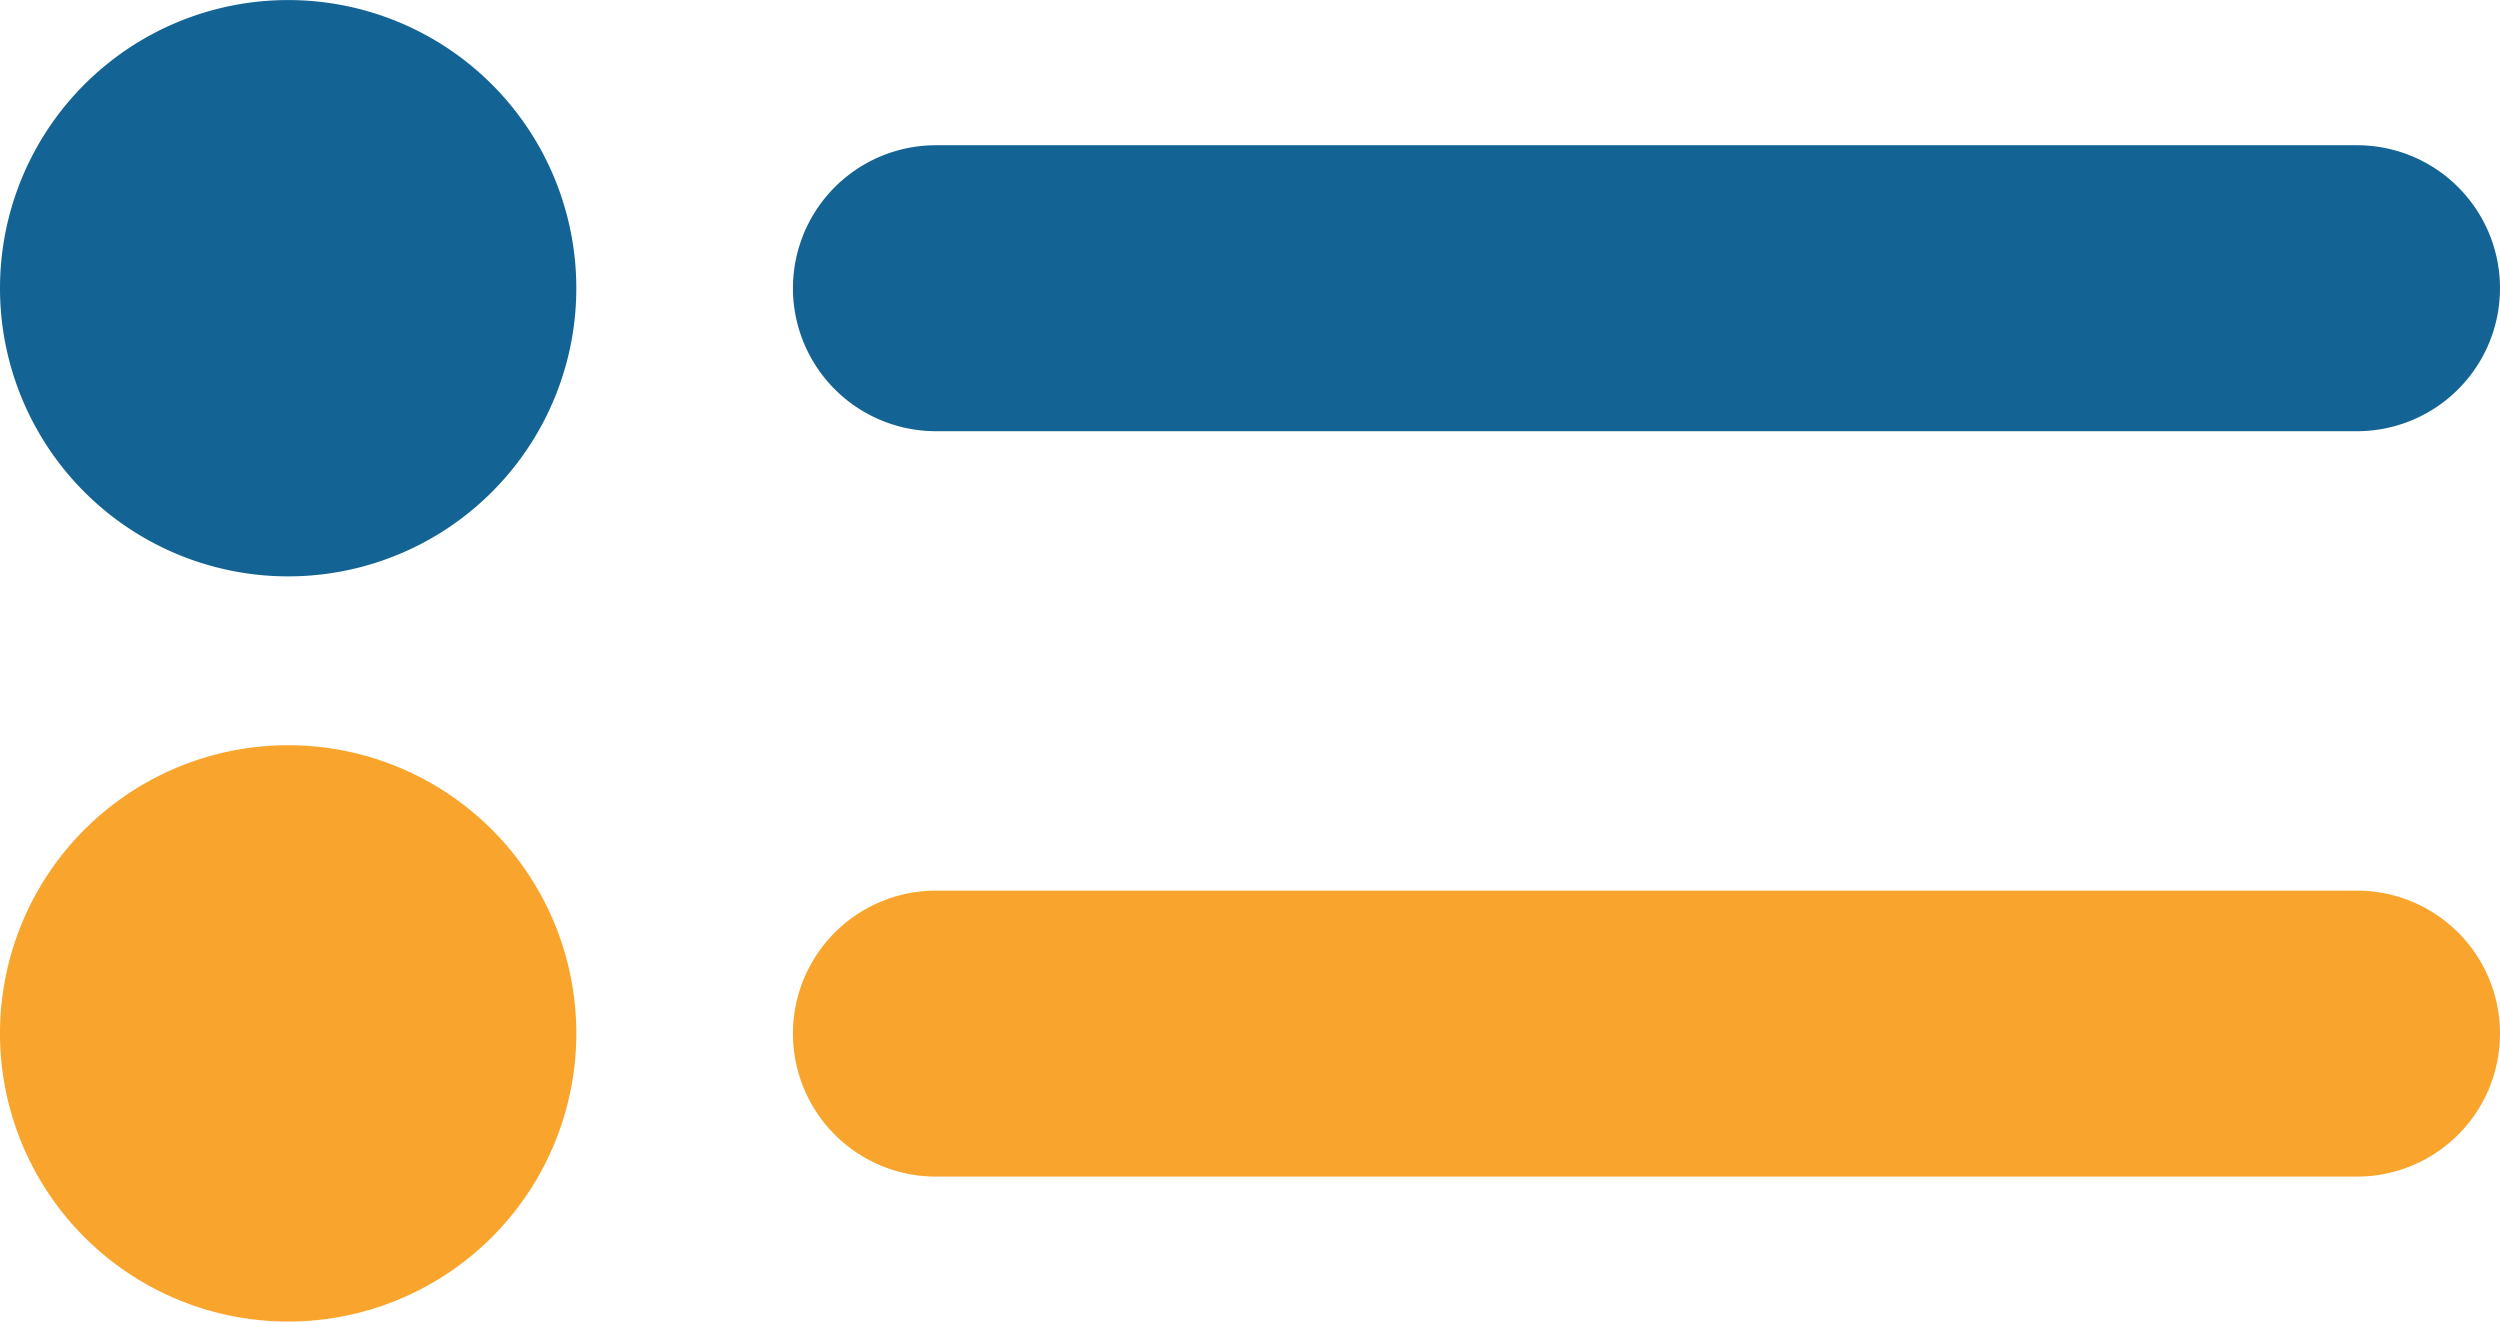 <svg xmlns="http://www.w3.org/2000/svg" width="43.379" height="22.931" viewBox="0 0 43.379 22.931">
  <g id="Group_12486" data-name="Group 12486" transform="translate(11275.124 4537.649)">
    <path id="Path_35064" data-name="Path 35064" d="M920.876,87.352h0a5,5,0,1,1,5-5,5,5,0,0,1-5,5" transform="translate(-12191 -4615)" fill="#136494"/>
    <path id="Path_35065" data-name="Path 35065" d="M1026.446,97.592h-24.658a2.481,2.481,0,0,1,0-4.962h24.658a2.481,2.481,0,0,1,0,4.962" transform="translate(-12260.672 -4627.759)" fill="#136494"/>
    <path id="Path_35066" data-name="Path 35066" d="M920.876,165.756h0a5,5,0,1,1,5-5,5,5,0,0,1-5,5" transform="translate(-12191 -4680.474)" fill="#f9a52d"/>
    <path id="Path_35067" data-name="Path 35067" d="M1026.446,176h-24.658a2.481,2.481,0,0,1,0-4.962h24.658a2.481,2.481,0,0,1,0,4.962" transform="translate(-12260.672 -4693.233)" fill="#f9a52d"/>
  </g>
</svg>
